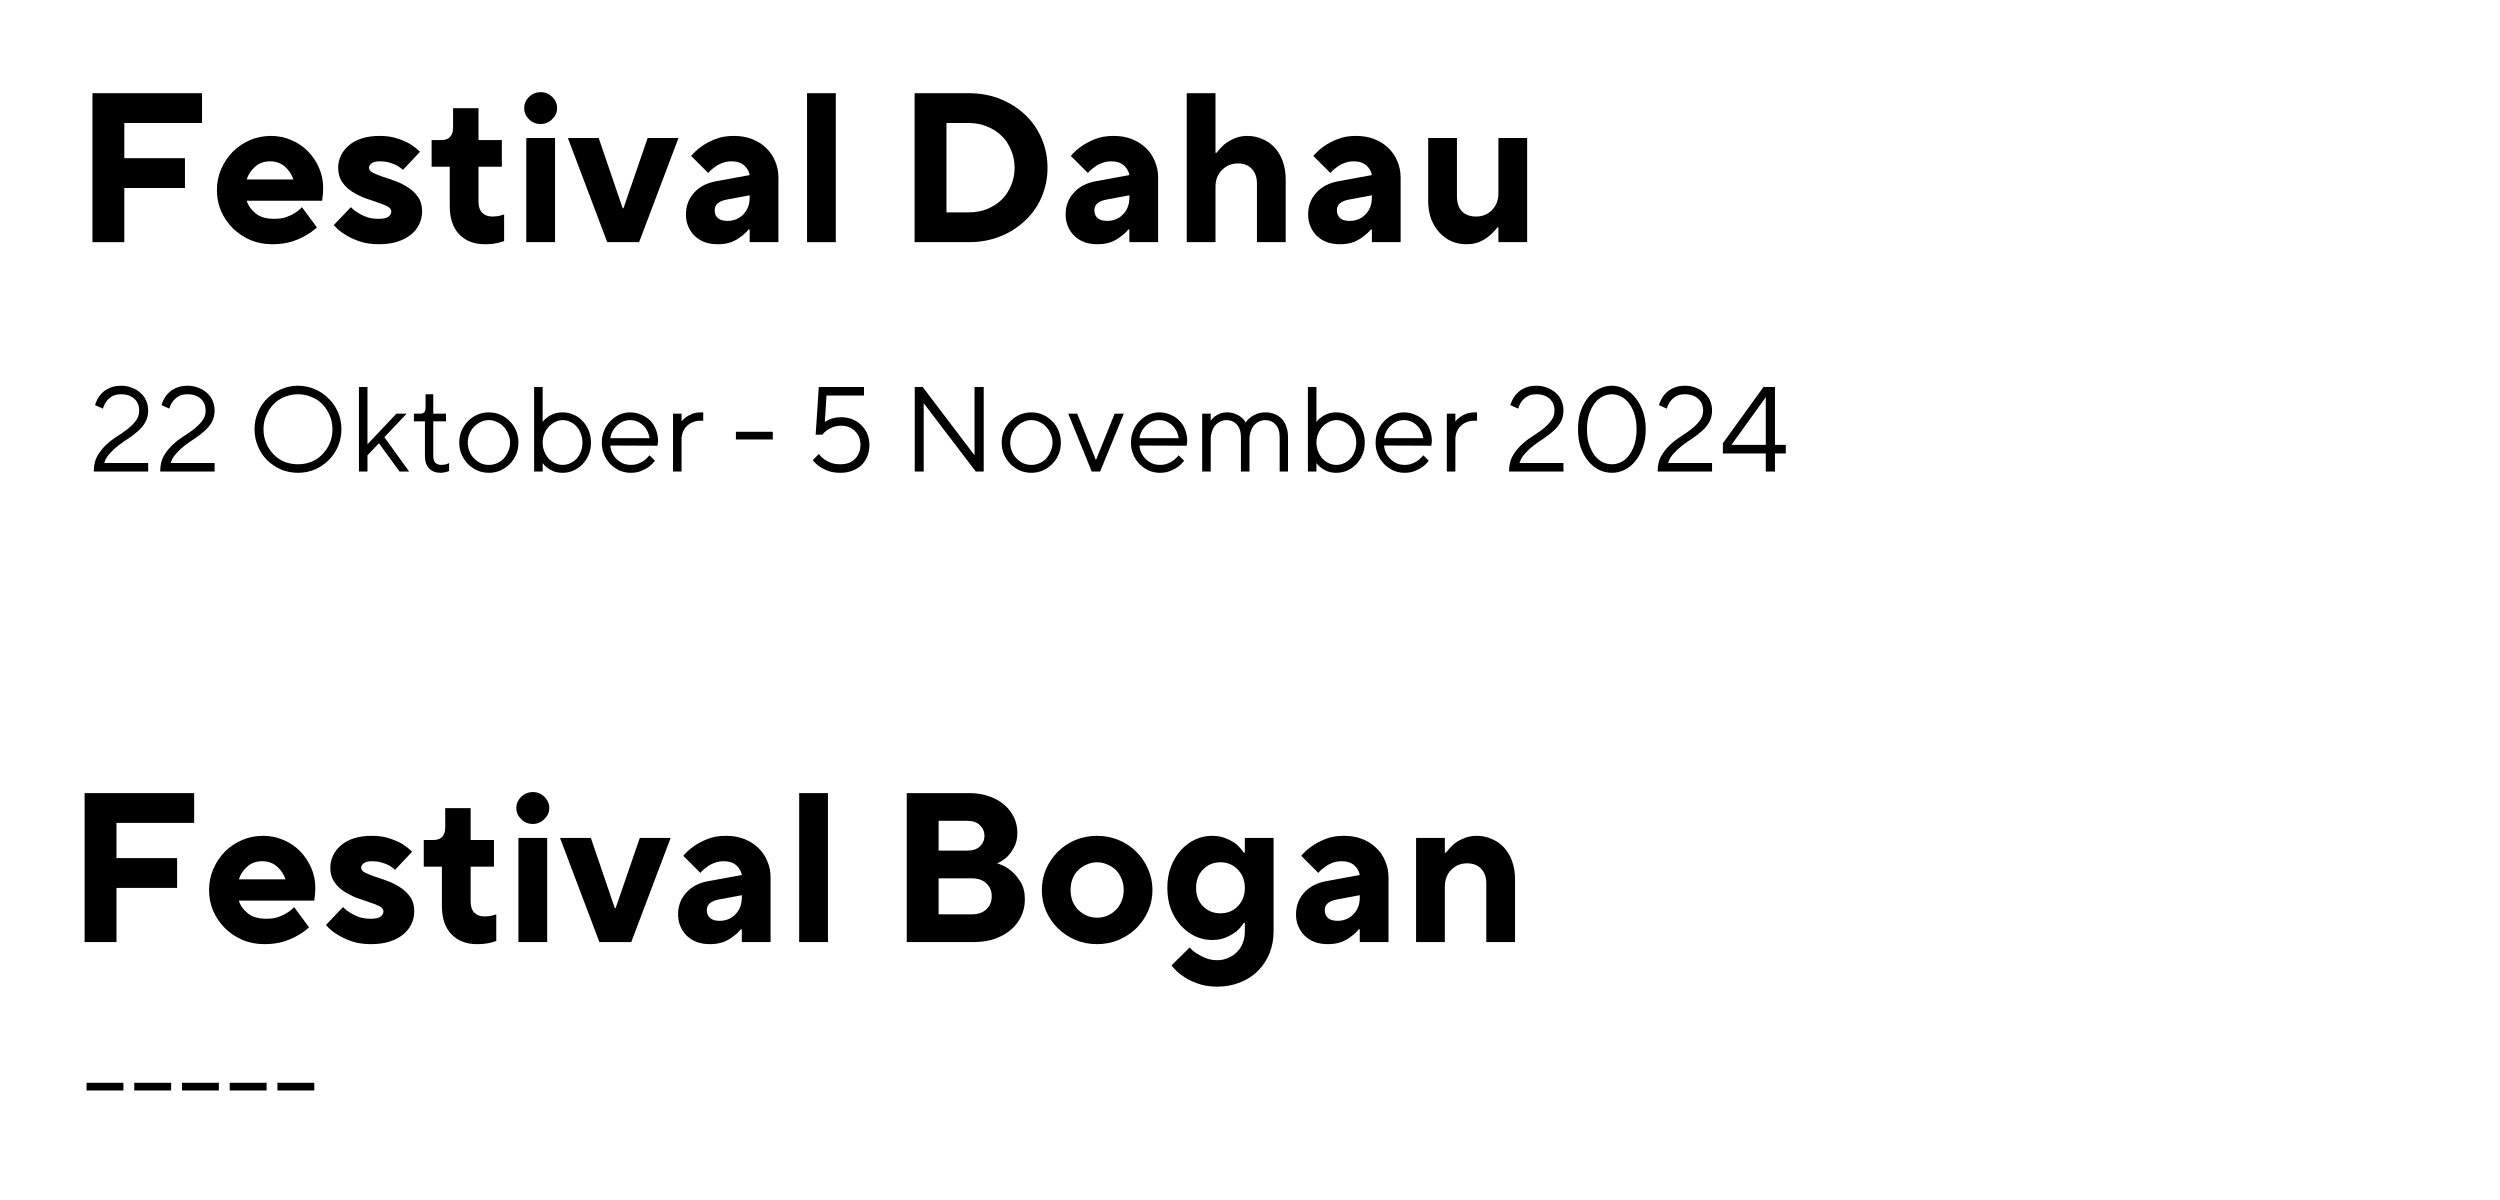 <svg version="1.0" preserveAspectRatio="xMidYMid meet" height="120" viewBox="0 0 187.5 90" zoomAndPan="magnify" width="250" xmlns:xlink="http://www.w3.org/1999/xlink" xmlns="http://www.w3.org/2000/svg"><defs><g></g></defs><g fill-opacity="1" fill="#000000"><g transform="translate(6.674, 35.367)"><g><path d="M 0.359 0 C 0.359 -0.445 0.441 -0.828 0.609 -1.141 C 0.785 -1.453 1 -1.727 1.25 -1.969 C 1.5 -2.207 1.77 -2.422 2.062 -2.609 C 2.352 -2.797 2.625 -2.984 2.875 -3.172 C 3.125 -3.367 3.332 -3.578 3.5 -3.797 C 3.676 -4.016 3.766 -4.273 3.766 -4.578 C 3.766 -4.941 3.645 -5.234 3.406 -5.453 C 3.164 -5.68 2.832 -5.797 2.406 -5.797 C 2.113 -5.797 1.879 -5.738 1.703 -5.625 C 1.535 -5.52 1.398 -5.395 1.297 -5.25 C 1.18 -5.094 1.098 -4.914 1.047 -4.719 L 0.453 -4.984 C 0.535 -5.254 0.656 -5.492 0.812 -5.703 C 0.883 -5.797 0.969 -5.883 1.062 -5.969 C 1.164 -6.062 1.281 -6.141 1.406 -6.203 C 1.539 -6.273 1.688 -6.332 1.844 -6.375 C 2.008 -6.414 2.195 -6.438 2.406 -6.438 C 2.707 -6.438 2.984 -6.383 3.234 -6.281 C 3.484 -6.188 3.695 -6.055 3.875 -5.891 C 4.062 -5.723 4.203 -5.523 4.297 -5.297 C 4.391 -5.078 4.438 -4.836 4.438 -4.578 C 4.438 -4.254 4.367 -3.969 4.234 -3.719 C 4.098 -3.477 3.922 -3.258 3.703 -3.062 C 3.484 -2.863 3.242 -2.676 2.984 -2.5 C 2.723 -2.332 2.469 -2.156 2.219 -1.969 C 1.977 -1.781 1.758 -1.578 1.562 -1.359 C 1.363 -1.148 1.223 -0.91 1.141 -0.641 L 4.438 -0.641 L 4.438 0 Z M 0.359 0"></path></g></g></g><g fill-opacity="1" fill="#000000"><g transform="translate(11.657, 35.367)"><g><path d="M 0.359 0 C 0.359 -0.445 0.441 -0.828 0.609 -1.141 C 0.785 -1.453 1 -1.727 1.25 -1.969 C 1.5 -2.207 1.77 -2.422 2.062 -2.609 C 2.352 -2.797 2.625 -2.984 2.875 -3.172 C 3.125 -3.367 3.332 -3.578 3.5 -3.797 C 3.676 -4.016 3.766 -4.273 3.766 -4.578 C 3.766 -4.941 3.645 -5.234 3.406 -5.453 C 3.164 -5.68 2.832 -5.797 2.406 -5.797 C 2.113 -5.797 1.879 -5.738 1.703 -5.625 C 1.535 -5.52 1.398 -5.395 1.297 -5.25 C 1.18 -5.094 1.098 -4.914 1.047 -4.719 L 0.453 -4.984 C 0.535 -5.254 0.656 -5.492 0.812 -5.703 C 0.883 -5.797 0.969 -5.883 1.062 -5.969 C 1.164 -6.062 1.281 -6.141 1.406 -6.203 C 1.539 -6.273 1.688 -6.332 1.844 -6.375 C 2.008 -6.414 2.195 -6.438 2.406 -6.438 C 2.707 -6.438 2.984 -6.383 3.234 -6.281 C 3.484 -6.188 3.695 -6.055 3.875 -5.891 C 4.062 -5.723 4.203 -5.523 4.297 -5.297 C 4.391 -5.078 4.438 -4.836 4.438 -4.578 C 4.438 -4.254 4.367 -3.969 4.234 -3.719 C 4.098 -3.477 3.922 -3.258 3.703 -3.062 C 3.484 -2.863 3.242 -2.676 2.984 -2.5 C 2.723 -2.332 2.469 -2.156 2.219 -1.969 C 1.977 -1.781 1.758 -1.578 1.562 -1.359 C 1.363 -1.148 1.223 -0.91 1.141 -0.641 L 4.438 -0.641 L 4.438 0 Z M 0.359 0"></path></g></g></g><g fill-opacity="1" fill="#000000"><g transform="translate(16.641, 35.367)"><g></g></g></g><g fill-opacity="1" fill="#000000"><g transform="translate(18.544, 35.367)"><g><path d="M 3.812 0.094 C 3.352 0.094 2.926 0.008 2.531 -0.156 C 2.133 -0.332 1.785 -0.566 1.484 -0.859 C 1.191 -1.16 0.961 -1.508 0.797 -1.906 C 0.629 -2.301 0.547 -2.723 0.547 -3.172 C 0.547 -3.629 0.629 -4.051 0.797 -4.438 C 0.961 -4.832 1.191 -5.176 1.484 -5.469 C 1.785 -5.77 2.133 -6.004 2.531 -6.172 C 2.926 -6.348 3.352 -6.438 3.812 -6.438 C 4.258 -6.438 4.68 -6.348 5.078 -6.172 C 5.473 -6.004 5.816 -5.77 6.109 -5.469 C 6.41 -5.176 6.645 -4.832 6.812 -4.438 C 6.977 -4.051 7.062 -3.629 7.062 -3.172 C 7.062 -2.723 6.977 -2.301 6.812 -1.906 C 6.645 -1.508 6.41 -1.16 6.109 -0.859 C 5.816 -0.566 5.473 -0.332 5.078 -0.156 C 4.68 0.008 4.258 0.094 3.812 0.094 Z M 3.812 -0.547 C 4.164 -0.547 4.5 -0.609 4.812 -0.734 C 5.133 -0.867 5.41 -1.055 5.641 -1.297 C 5.867 -1.535 6.051 -1.812 6.188 -2.125 C 6.32 -2.445 6.391 -2.797 6.391 -3.172 C 6.391 -3.547 6.32 -3.891 6.188 -4.203 C 6.051 -4.523 5.867 -4.805 5.641 -5.047 C 5.41 -5.285 5.133 -5.469 4.812 -5.594 C 4.5 -5.727 4.164 -5.797 3.812 -5.797 C 3.445 -5.797 3.102 -5.727 2.781 -5.594 C 2.469 -5.469 2.195 -5.285 1.969 -5.047 C 1.738 -4.805 1.555 -4.523 1.422 -4.203 C 1.285 -3.891 1.219 -3.547 1.219 -3.172 C 1.219 -2.797 1.285 -2.445 1.422 -2.125 C 1.555 -1.812 1.738 -1.535 1.969 -1.297 C 2.195 -1.055 2.469 -0.867 2.781 -0.734 C 3.102 -0.609 3.445 -0.547 3.812 -0.547 Z M 3.812 -0.547"></path></g></g></g><g fill-opacity="1" fill="#000000"><g transform="translate(26.155, 35.367)"><g><path d="M 0.766 -6.344 L 1.406 -6.344 L 1.406 -2.047 L 3.578 -4.344 L 4.344 -4.344 L 2.672 -2.578 L 4.531 0 L 3.812 0 L 2.266 -2.125 L 1.406 -1.219 L 1.406 0 L 0.766 0 Z M 0.766 -6.344"></path></g></g></g><g fill-opacity="1" fill="#000000"><g transform="translate(30.776, 35.367)"><g><path d="M 2.281 0.094 C 1.906 0.094 1.613 -0.016 1.406 -0.234 C 1.195 -0.453 1.094 -0.766 1.094 -1.172 L 1.094 -3.766 L 0.266 -3.766 L 0.266 -4.344 L 0.766 -4.344 C 1.016 -4.344 1.141 -4.492 1.141 -4.797 L 1.141 -5.797 L 1.719 -5.797 L 1.719 -4.344 L 2.672 -4.344 L 2.672 -3.766 L 1.719 -3.766 L 1.719 -1.172 C 1.719 -0.941 1.77 -0.77 1.875 -0.656 C 1.988 -0.551 2.133 -0.5 2.312 -0.5 C 2.383 -0.5 2.457 -0.504 2.531 -0.516 C 2.602 -0.523 2.672 -0.539 2.734 -0.562 C 2.797 -0.582 2.852 -0.609 2.906 -0.641 L 2.906 -0.047 C 2.844 -0.023 2.781 0 2.719 0.031 C 2.664 0.039 2.598 0.051 2.516 0.062 C 2.441 0.082 2.363 0.094 2.281 0.094 Z M 2.281 0.094"></path></g></g></g><g fill-opacity="1" fill="#000000"><g transform="translate(34.038, 35.367)"><g><path d="M 2.625 0.094 C 2.32 0.094 2.035 0.035 1.766 -0.078 C 1.492 -0.203 1.258 -0.363 1.062 -0.562 C 0.863 -0.77 0.703 -1.008 0.578 -1.281 C 0.461 -1.551 0.406 -1.848 0.406 -2.172 C 0.406 -2.484 0.461 -2.781 0.578 -3.062 C 0.703 -3.344 0.863 -3.582 1.062 -3.781 C 1.258 -3.988 1.492 -4.148 1.766 -4.266 C 2.035 -4.379 2.32 -4.438 2.625 -4.438 C 2.938 -4.438 3.223 -4.379 3.484 -4.266 C 3.754 -4.148 3.988 -3.988 4.188 -3.781 C 4.395 -3.582 4.555 -3.344 4.672 -3.062 C 4.785 -2.781 4.844 -2.484 4.844 -2.172 C 4.844 -1.848 4.785 -1.551 4.672 -1.281 C 4.555 -1.008 4.395 -0.77 4.188 -0.562 C 3.988 -0.363 3.754 -0.203 3.484 -0.078 C 3.223 0.035 2.938 0.094 2.625 0.094 Z M 2.625 -0.5 C 2.844 -0.5 3.047 -0.539 3.234 -0.625 C 3.43 -0.707 3.598 -0.82 3.734 -0.969 C 3.879 -1.125 3.992 -1.305 4.078 -1.516 C 4.172 -1.723 4.219 -1.941 4.219 -2.172 C 4.219 -2.41 4.172 -2.629 4.078 -2.828 C 3.992 -3.035 3.879 -3.211 3.734 -3.359 C 3.598 -3.516 3.43 -3.633 3.234 -3.719 C 3.047 -3.812 2.844 -3.859 2.625 -3.859 C 2.406 -3.859 2.203 -3.812 2.016 -3.719 C 1.828 -3.633 1.66 -3.516 1.516 -3.359 C 1.367 -3.211 1.254 -3.035 1.172 -2.828 C 1.086 -2.629 1.047 -2.41 1.047 -2.172 C 1.047 -1.941 1.086 -1.723 1.172 -1.516 C 1.254 -1.305 1.367 -1.129 1.516 -0.984 C 1.66 -0.836 1.828 -0.719 2.016 -0.625 C 2.203 -0.539 2.406 -0.5 2.625 -0.5 Z M 2.625 -0.5"></path></g></g></g><g fill-opacity="1" fill="#000000"><g transform="translate(39.293, 35.367)"><g><path d="M 2.906 0.094 C 2.645 0.094 2.422 0.055 2.234 -0.016 C 2.047 -0.098 1.895 -0.18 1.781 -0.266 C 1.625 -0.379 1.5 -0.504 1.406 -0.641 L 1.406 0 L 0.766 0 L 0.766 -6.344 L 1.406 -6.344 L 1.406 -3.719 C 1.5 -3.852 1.625 -3.973 1.781 -4.078 C 1.895 -4.172 2.047 -4.254 2.234 -4.328 C 2.422 -4.398 2.645 -4.438 2.906 -4.438 C 3.195 -4.438 3.469 -4.379 3.719 -4.266 C 3.977 -4.16 4.203 -4.004 4.391 -3.797 C 4.586 -3.598 4.742 -3.359 4.859 -3.078 C 4.973 -2.805 5.031 -2.504 5.031 -2.172 C 5.031 -1.848 4.973 -1.547 4.859 -1.266 C 4.742 -0.992 4.586 -0.754 4.391 -0.547 C 4.203 -0.348 3.977 -0.191 3.719 -0.078 C 3.469 0.035 3.195 0.094 2.906 0.094 Z M 2.906 -0.5 C 3.102 -0.5 3.289 -0.539 3.469 -0.625 C 3.656 -0.707 3.816 -0.82 3.953 -0.969 C 4.086 -1.113 4.191 -1.285 4.266 -1.484 C 4.348 -1.691 4.391 -1.922 4.391 -2.172 C 4.391 -2.422 4.348 -2.645 4.266 -2.844 C 4.191 -3.051 4.086 -3.227 3.953 -3.375 C 3.816 -3.531 3.656 -3.648 3.469 -3.734 C 3.289 -3.816 3.102 -3.859 2.906 -3.859 C 2.707 -3.859 2.52 -3.812 2.344 -3.719 C 2.164 -3.633 2.004 -3.516 1.859 -3.359 C 1.723 -3.211 1.613 -3.035 1.531 -2.828 C 1.445 -2.629 1.406 -2.41 1.406 -2.172 C 1.406 -1.941 1.445 -1.723 1.531 -1.516 C 1.613 -1.305 1.723 -1.125 1.859 -0.969 C 2.004 -0.82 2.164 -0.707 2.344 -0.625 C 2.52 -0.539 2.707 -0.5 2.906 -0.5 Z M 2.906 -0.5"></path></g></g></g><g fill-opacity="1" fill="#000000"><g transform="translate(44.729, 35.367)"><g><path d="M 2.578 0.094 C 2.285 0.094 2.004 0.035 1.734 -0.078 C 1.473 -0.203 1.242 -0.363 1.047 -0.562 C 0.848 -0.77 0.691 -1.008 0.578 -1.281 C 0.461 -1.551 0.406 -1.848 0.406 -2.172 C 0.406 -2.484 0.461 -2.781 0.578 -3.062 C 0.691 -3.344 0.848 -3.582 1.047 -3.781 C 1.242 -3.988 1.469 -4.148 1.719 -4.266 C 1.977 -4.379 2.25 -4.438 2.531 -4.438 C 2.832 -4.438 3.109 -4.379 3.359 -4.266 C 3.617 -4.16 3.844 -4.016 4.031 -3.828 C 4.219 -3.641 4.363 -3.41 4.469 -3.141 C 4.57 -2.867 4.625 -2.578 4.625 -2.266 C 4.625 -2.211 4.617 -2.164 4.609 -2.125 C 4.609 -2.094 4.602 -2.062 4.594 -2.031 C 4.582 -1.988 4.578 -1.957 4.578 -1.938 L 1.047 -1.953 C 1.055 -1.754 1.102 -1.566 1.188 -1.391 C 1.27 -1.223 1.379 -1.07 1.516 -0.938 C 1.66 -0.801 1.82 -0.691 2 -0.609 C 2.188 -0.535 2.379 -0.5 2.578 -0.5 C 2.805 -0.5 3.004 -0.535 3.172 -0.609 C 3.348 -0.68 3.5 -0.766 3.625 -0.859 C 3.758 -0.973 3.879 -1.094 3.984 -1.219 L 4.391 -0.812 C 4.266 -0.645 4.113 -0.492 3.938 -0.359 C 3.781 -0.242 3.586 -0.141 3.359 -0.047 C 3.141 0.047 2.879 0.094 2.578 0.094 Z M 3.984 -2.5 C 3.961 -2.688 3.91 -2.863 3.828 -3.031 C 3.742 -3.195 3.641 -3.336 3.516 -3.453 C 3.391 -3.578 3.242 -3.676 3.078 -3.75 C 2.91 -3.82 2.727 -3.859 2.531 -3.859 C 2.344 -3.859 2.16 -3.82 1.984 -3.75 C 1.816 -3.676 1.664 -3.57 1.531 -3.438 C 1.395 -3.312 1.285 -3.164 1.203 -3 C 1.117 -2.844 1.066 -2.676 1.047 -2.5 Z M 3.984 -2.5"></path></g></g></g><g fill-opacity="1" fill="#000000"><g transform="translate(49.758, 35.367)"><g><path d="M 0.719 -4.344 L 1.359 -4.344 L 1.359 -3.766 C 1.453 -3.879 1.57 -3.988 1.719 -4.094 C 1.832 -4.176 1.977 -4.254 2.156 -4.328 C 2.332 -4.398 2.551 -4.438 2.812 -4.438 L 2.984 -4.438 L 2.984 -3.812 L 2.719 -3.812 C 2.539 -3.812 2.367 -3.773 2.203 -3.703 C 2.035 -3.641 1.891 -3.547 1.766 -3.422 C 1.641 -3.305 1.539 -3.16 1.469 -2.984 C 1.395 -2.816 1.359 -2.625 1.359 -2.406 L 1.359 0 L 0.719 0 Z M 0.719 -4.344"></path></g></g></g><g fill-opacity="1" fill="#000000"><g transform="translate(52.884, 35.367)"><g></g></g></g><g fill-opacity="1" fill="#000000"><g transform="translate(54.787, 35.367)"><g><path d="M 0.406 -2.984 L 3.172 -2.984 L 3.172 -2.406 L 0.406 -2.406 Z M 0.406 -2.984"></path></g></g></g><g fill-opacity="1" fill="#000000"><g transform="translate(58.366, 35.367)"><g></g></g></g><g fill-opacity="1" fill="#000000"><g transform="translate(60.269, 35.367)"><g><path d="M 2.766 0.094 C 2.41 0.094 2.102 0.047 1.844 -0.047 C 1.582 -0.148 1.367 -0.258 1.203 -0.375 C 0.992 -0.52 0.82 -0.68 0.688 -0.859 L 1.141 -1.312 C 1.254 -1.164 1.391 -1.035 1.547 -0.922 C 1.68 -0.828 1.848 -0.738 2.047 -0.656 C 2.254 -0.582 2.492 -0.547 2.766 -0.547 C 2.984 -0.547 3.188 -0.578 3.375 -0.641 C 3.562 -0.711 3.719 -0.812 3.844 -0.938 C 3.977 -1.07 4.082 -1.227 4.156 -1.406 C 4.227 -1.582 4.266 -1.781 4.266 -2 C 4.266 -2.426 4.129 -2.77 3.859 -3.031 C 3.598 -3.301 3.25 -3.438 2.812 -3.438 C 2.57 -3.438 2.363 -3.398 2.188 -3.328 C 2.008 -3.254 1.863 -3.176 1.75 -3.094 C 1.613 -3 1.5 -2.891 1.406 -2.766 L 0.906 -2.766 L 1.141 -6.344 L 4.531 -6.344 L 4.531 -5.703 L 1.719 -5.703 L 1.594 -3.719 C 1.688 -3.781 1.789 -3.836 1.906 -3.891 C 2.008 -3.941 2.133 -3.984 2.281 -4.016 C 2.438 -4.055 2.613 -4.078 2.812 -4.078 C 3.113 -4.078 3.395 -4.023 3.656 -3.922 C 3.914 -3.816 4.141 -3.672 4.328 -3.484 C 4.523 -3.297 4.676 -3.07 4.781 -2.812 C 4.883 -2.562 4.938 -2.289 4.938 -2 C 4.938 -1.688 4.883 -1.398 4.781 -1.141 C 4.676 -0.891 4.531 -0.672 4.344 -0.484 C 4.156 -0.305 3.926 -0.164 3.656 -0.062 C 3.383 0.039 3.086 0.094 2.766 0.094 Z M 2.766 0.094"></path></g></g></g><g fill-opacity="1" fill="#000000"><g transform="translate(65.75, 35.367)"><g></g></g></g><g fill-opacity="1" fill="#000000"><g transform="translate(67.653, 35.367)"><g><path d="M 0.953 -6.344 L 1.547 -6.344 L 5.438 -1.219 L 5.438 -6.344 L 6.125 -6.344 L 6.125 0 L 5.531 0 L 1.625 -5.125 L 1.625 0 L 0.953 0 Z M 0.953 -6.344"></path></g></g></g><g fill-opacity="1" fill="#000000"><g transform="translate(74.721, 35.367)"><g><path d="M 2.625 0.094 C 2.32 0.094 2.035 0.035 1.766 -0.078 C 1.492 -0.203 1.258 -0.363 1.062 -0.562 C 0.863 -0.77 0.703 -1.008 0.578 -1.281 C 0.461 -1.551 0.406 -1.848 0.406 -2.172 C 0.406 -2.484 0.461 -2.781 0.578 -3.062 C 0.703 -3.344 0.863 -3.582 1.062 -3.781 C 1.258 -3.988 1.492 -4.148 1.766 -4.266 C 2.035 -4.379 2.32 -4.438 2.625 -4.438 C 2.938 -4.438 3.223 -4.379 3.484 -4.266 C 3.754 -4.148 3.988 -3.988 4.188 -3.781 C 4.395 -3.582 4.555 -3.344 4.672 -3.062 C 4.785 -2.781 4.844 -2.484 4.844 -2.172 C 4.844 -1.848 4.785 -1.551 4.672 -1.281 C 4.555 -1.008 4.395 -0.77 4.188 -0.562 C 3.988 -0.363 3.754 -0.203 3.484 -0.078 C 3.223 0.035 2.938 0.094 2.625 0.094 Z M 2.625 -0.5 C 2.844 -0.5 3.047 -0.539 3.234 -0.625 C 3.43 -0.707 3.598 -0.82 3.734 -0.969 C 3.879 -1.125 3.992 -1.305 4.078 -1.516 C 4.172 -1.723 4.219 -1.941 4.219 -2.172 C 4.219 -2.41 4.172 -2.629 4.078 -2.828 C 3.992 -3.035 3.879 -3.211 3.734 -3.359 C 3.598 -3.516 3.43 -3.633 3.234 -3.719 C 3.047 -3.812 2.844 -3.859 2.625 -3.859 C 2.406 -3.859 2.203 -3.812 2.016 -3.719 C 1.828 -3.633 1.66 -3.516 1.516 -3.359 C 1.367 -3.211 1.254 -3.035 1.172 -2.828 C 1.086 -2.629 1.047 -2.41 1.047 -2.172 C 1.047 -1.941 1.086 -1.723 1.172 -1.516 C 1.254 -1.305 1.367 -1.129 1.516 -0.984 C 1.66 -0.836 1.828 -0.719 2.016 -0.625 C 2.203 -0.539 2.406 -0.5 2.625 -0.5 Z M 2.625 -0.5"></path></g></g></g><g fill-opacity="1" fill="#000000"><g transform="translate(79.976, 35.367)"><g><path d="M 0.141 -4.344 L 0.812 -4.344 L 2.219 -0.859 L 3.625 -4.344 L 4.312 -4.344 L 2.531 0 L 1.906 0 Z M 0.141 -4.344"></path></g></g></g><g fill-opacity="1" fill="#000000"><g transform="translate(84.416, 35.367)"><g><path d="M 2.578 0.094 C 2.285 0.094 2.004 0.035 1.734 -0.078 C 1.473 -0.203 1.242 -0.363 1.047 -0.562 C 0.848 -0.77 0.691 -1.008 0.578 -1.281 C 0.461 -1.551 0.406 -1.848 0.406 -2.172 C 0.406 -2.484 0.461 -2.781 0.578 -3.062 C 0.691 -3.344 0.848 -3.582 1.047 -3.781 C 1.242 -3.988 1.469 -4.148 1.719 -4.266 C 1.977 -4.379 2.25 -4.438 2.531 -4.438 C 2.832 -4.438 3.109 -4.379 3.359 -4.266 C 3.617 -4.16 3.844 -4.016 4.031 -3.828 C 4.219 -3.641 4.363 -3.41 4.469 -3.141 C 4.57 -2.867 4.625 -2.578 4.625 -2.266 C 4.625 -2.211 4.617 -2.164 4.609 -2.125 C 4.609 -2.094 4.602 -2.062 4.594 -2.031 C 4.582 -1.988 4.578 -1.957 4.578 -1.938 L 1.047 -1.953 C 1.055 -1.754 1.102 -1.566 1.188 -1.391 C 1.27 -1.223 1.379 -1.07 1.516 -0.938 C 1.66 -0.801 1.82 -0.691 2 -0.609 C 2.188 -0.535 2.379 -0.5 2.578 -0.5 C 2.805 -0.5 3.004 -0.535 3.172 -0.609 C 3.348 -0.68 3.5 -0.766 3.625 -0.859 C 3.758 -0.973 3.879 -1.094 3.984 -1.219 L 4.391 -0.812 C 4.266 -0.645 4.113 -0.492 3.938 -0.359 C 3.781 -0.242 3.586 -0.141 3.359 -0.047 C 3.141 0.047 2.879 0.094 2.578 0.094 Z M 3.984 -2.5 C 3.961 -2.688 3.91 -2.863 3.828 -3.031 C 3.742 -3.195 3.641 -3.336 3.516 -3.453 C 3.391 -3.578 3.242 -3.676 3.078 -3.75 C 2.91 -3.82 2.727 -3.859 2.531 -3.859 C 2.344 -3.859 2.16 -3.82 1.984 -3.75 C 1.816 -3.676 1.664 -3.57 1.531 -3.438 C 1.395 -3.312 1.285 -3.164 1.203 -3 C 1.117 -2.844 1.066 -2.676 1.047 -2.5 Z M 3.984 -2.5"></path></g></g></g><g fill-opacity="1" fill="#000000"><g transform="translate(89.444, 35.367)"><g><path d="M 0.719 -4.344 L 1.359 -4.344 L 1.359 -3.812 C 1.441 -3.926 1.539 -4.031 1.656 -4.125 C 1.75 -4.195 1.867 -4.266 2.016 -4.328 C 2.172 -4.398 2.359 -4.438 2.578 -4.438 C 2.836 -4.438 3.055 -4.395 3.234 -4.312 C 3.422 -4.238 3.566 -4.148 3.672 -4.047 C 3.805 -3.941 3.91 -3.816 3.984 -3.672 C 4.066 -3.816 4.18 -3.941 4.328 -4.047 C 4.441 -4.148 4.594 -4.238 4.781 -4.312 C 4.977 -4.395 5.211 -4.438 5.484 -4.438 C 5.723 -4.438 5.941 -4.395 6.141 -4.312 C 6.348 -4.238 6.523 -4.125 6.672 -3.969 C 6.828 -3.812 6.945 -3.613 7.031 -3.375 C 7.113 -3.145 7.156 -2.879 7.156 -2.578 L 7.156 0 L 6.531 0 L 6.531 -2.578 C 6.531 -2.992 6.426 -3.312 6.219 -3.531 C 6.02 -3.75 5.758 -3.859 5.438 -3.859 C 5.281 -3.859 5.129 -3.82 4.984 -3.75 C 4.848 -3.688 4.723 -3.594 4.609 -3.469 C 4.504 -3.344 4.422 -3.188 4.359 -3 C 4.297 -2.82 4.266 -2.625 4.266 -2.406 L 4.266 0 L 3.625 0 L 3.625 -2.578 C 3.625 -2.992 3.52 -3.312 3.312 -3.531 C 3.113 -3.75 2.852 -3.859 2.531 -3.859 C 2.375 -3.859 2.223 -3.82 2.078 -3.75 C 1.941 -3.688 1.816 -3.594 1.703 -3.469 C 1.598 -3.344 1.516 -3.188 1.453 -3 C 1.391 -2.82 1.359 -2.625 1.359 -2.406 L 1.359 0 L 0.719 0 Z M 0.719 -4.344"></path></g></g></g><g fill-opacity="1" fill="#000000"><g transform="translate(97.327, 35.367)"><g><path d="M 2.906 0.094 C 2.645 0.094 2.422 0.055 2.234 -0.016 C 2.047 -0.098 1.895 -0.18 1.781 -0.266 C 1.625 -0.379 1.5 -0.504 1.406 -0.641 L 1.406 0 L 0.766 0 L 0.766 -6.344 L 1.406 -6.344 L 1.406 -3.719 C 1.5 -3.852 1.625 -3.973 1.781 -4.078 C 1.895 -4.172 2.047 -4.254 2.234 -4.328 C 2.422 -4.398 2.645 -4.438 2.906 -4.438 C 3.195 -4.438 3.469 -4.379 3.719 -4.266 C 3.977 -4.16 4.203 -4.004 4.391 -3.797 C 4.586 -3.598 4.742 -3.359 4.859 -3.078 C 4.973 -2.805 5.031 -2.504 5.031 -2.172 C 5.031 -1.848 4.973 -1.547 4.859 -1.266 C 4.742 -0.992 4.586 -0.754 4.391 -0.547 C 4.203 -0.348 3.977 -0.191 3.719 -0.078 C 3.469 0.035 3.195 0.094 2.906 0.094 Z M 2.906 -0.5 C 3.102 -0.5 3.289 -0.539 3.469 -0.625 C 3.656 -0.707 3.816 -0.82 3.953 -0.969 C 4.086 -1.113 4.191 -1.285 4.266 -1.484 C 4.348 -1.691 4.391 -1.922 4.391 -2.172 C 4.391 -2.422 4.348 -2.645 4.266 -2.844 C 4.191 -3.051 4.086 -3.227 3.953 -3.375 C 3.816 -3.531 3.656 -3.648 3.469 -3.734 C 3.289 -3.816 3.102 -3.859 2.906 -3.859 C 2.707 -3.859 2.52 -3.812 2.344 -3.719 C 2.164 -3.633 2.004 -3.516 1.859 -3.359 C 1.723 -3.211 1.613 -3.035 1.531 -2.828 C 1.445 -2.629 1.406 -2.41 1.406 -2.172 C 1.406 -1.941 1.445 -1.723 1.531 -1.516 C 1.613 -1.305 1.723 -1.125 1.859 -0.969 C 2.004 -0.82 2.164 -0.707 2.344 -0.625 C 2.52 -0.539 2.707 -0.5 2.906 -0.5 Z M 2.906 -0.5"></path></g></g></g><g fill-opacity="1" fill="#000000"><g transform="translate(102.764, 35.367)"><g><path d="M 2.578 0.094 C 2.285 0.094 2.004 0.035 1.734 -0.078 C 1.473 -0.203 1.242 -0.363 1.047 -0.562 C 0.848 -0.77 0.691 -1.008 0.578 -1.281 C 0.461 -1.551 0.406 -1.848 0.406 -2.172 C 0.406 -2.484 0.461 -2.781 0.578 -3.062 C 0.691 -3.344 0.848 -3.582 1.047 -3.781 C 1.242 -3.988 1.469 -4.148 1.719 -4.266 C 1.977 -4.379 2.25 -4.438 2.531 -4.438 C 2.832 -4.438 3.109 -4.379 3.359 -4.266 C 3.617 -4.16 3.844 -4.016 4.031 -3.828 C 4.219 -3.641 4.363 -3.41 4.469 -3.141 C 4.57 -2.867 4.625 -2.578 4.625 -2.266 C 4.625 -2.211 4.617 -2.164 4.609 -2.125 C 4.609 -2.094 4.602 -2.062 4.594 -2.031 C 4.582 -1.988 4.578 -1.957 4.578 -1.938 L 1.047 -1.953 C 1.055 -1.754 1.102 -1.566 1.188 -1.391 C 1.27 -1.223 1.379 -1.07 1.516 -0.938 C 1.66 -0.801 1.82 -0.691 2 -0.609 C 2.188 -0.535 2.379 -0.5 2.578 -0.5 C 2.805 -0.5 3.004 -0.535 3.172 -0.609 C 3.348 -0.68 3.5 -0.766 3.625 -0.859 C 3.758 -0.973 3.879 -1.094 3.984 -1.219 L 4.391 -0.812 C 4.266 -0.645 4.113 -0.492 3.938 -0.359 C 3.781 -0.242 3.586 -0.141 3.359 -0.047 C 3.141 0.047 2.879 0.094 2.578 0.094 Z M 3.984 -2.5 C 3.961 -2.688 3.91 -2.863 3.828 -3.031 C 3.742 -3.195 3.641 -3.336 3.516 -3.453 C 3.391 -3.578 3.242 -3.676 3.078 -3.75 C 2.91 -3.82 2.727 -3.859 2.531 -3.859 C 2.344 -3.859 2.16 -3.82 1.984 -3.75 C 1.816 -3.676 1.664 -3.57 1.531 -3.438 C 1.395 -3.312 1.285 -3.164 1.203 -3 C 1.117 -2.844 1.066 -2.676 1.047 -2.5 Z M 3.984 -2.5"></path></g></g></g><g fill-opacity="1" fill="#000000"><g transform="translate(107.793, 35.367)"><g><path d="M 0.719 -4.344 L 1.359 -4.344 L 1.359 -3.766 C 1.453 -3.879 1.57 -3.988 1.719 -4.094 C 1.832 -4.176 1.977 -4.254 2.156 -4.328 C 2.332 -4.398 2.551 -4.438 2.812 -4.438 L 2.984 -4.438 L 2.984 -3.812 L 2.719 -3.812 C 2.539 -3.812 2.367 -3.773 2.203 -3.703 C 2.035 -3.641 1.891 -3.547 1.766 -3.422 C 1.641 -3.305 1.539 -3.16 1.469 -2.984 C 1.395 -2.816 1.359 -2.625 1.359 -2.406 L 1.359 0 L 0.719 0 Z M 0.719 -4.344"></path></g></g></g><g fill-opacity="1" fill="#000000"><g transform="translate(110.919, 35.367)"><g></g></g></g><g fill-opacity="1" fill="#000000"><g transform="translate(112.821, 35.367)"><g><path d="M 0.359 0 C 0.359 -0.445 0.441 -0.828 0.609 -1.141 C 0.785 -1.453 1 -1.727 1.25 -1.969 C 1.5 -2.207 1.77 -2.422 2.062 -2.609 C 2.352 -2.797 2.625 -2.984 2.875 -3.172 C 3.125 -3.367 3.332 -3.578 3.5 -3.797 C 3.676 -4.016 3.766 -4.273 3.766 -4.578 C 3.766 -4.941 3.645 -5.234 3.406 -5.453 C 3.164 -5.68 2.832 -5.797 2.406 -5.797 C 2.113 -5.797 1.879 -5.738 1.703 -5.625 C 1.535 -5.52 1.398 -5.395 1.297 -5.25 C 1.18 -5.094 1.098 -4.914 1.047 -4.719 L 0.453 -4.984 C 0.535 -5.254 0.656 -5.492 0.812 -5.703 C 0.883 -5.797 0.969 -5.883 1.062 -5.969 C 1.164 -6.062 1.281 -6.141 1.406 -6.203 C 1.539 -6.273 1.688 -6.332 1.844 -6.375 C 2.008 -6.414 2.195 -6.438 2.406 -6.438 C 2.707 -6.438 2.984 -6.383 3.234 -6.281 C 3.484 -6.188 3.695 -6.055 3.875 -5.891 C 4.062 -5.723 4.203 -5.523 4.297 -5.297 C 4.391 -5.078 4.438 -4.836 4.438 -4.578 C 4.438 -4.254 4.367 -3.969 4.234 -3.719 C 4.098 -3.477 3.922 -3.258 3.703 -3.062 C 3.484 -2.863 3.242 -2.676 2.984 -2.5 C 2.723 -2.332 2.469 -2.156 2.219 -1.969 C 1.977 -1.781 1.758 -1.578 1.562 -1.359 C 1.363 -1.148 1.223 -0.91 1.141 -0.641 L 4.438 -0.641 L 4.438 0 Z M 0.359 0"></path></g></g></g><g fill-opacity="1" fill="#000000"><g transform="translate(117.805, 35.367)"><g><path d="M 3.094 0.094 C 2.758 0.094 2.438 0.02 2.125 -0.125 C 1.82 -0.281 1.551 -0.5 1.312 -0.781 C 1.082 -1.062 0.895 -1.398 0.75 -1.797 C 0.613 -2.203 0.547 -2.66 0.547 -3.172 C 0.547 -3.68 0.613 -4.133 0.75 -4.531 C 0.895 -4.938 1.082 -5.281 1.312 -5.562 C 1.551 -5.844 1.82 -6.055 2.125 -6.203 C 2.438 -6.359 2.754 -6.438 3.078 -6.438 C 3.41 -6.438 3.727 -6.359 4.031 -6.203 C 4.332 -6.055 4.598 -5.844 4.828 -5.562 C 5.066 -5.281 5.258 -4.938 5.406 -4.531 C 5.551 -4.133 5.625 -3.68 5.625 -3.172 C 5.625 -2.66 5.551 -2.203 5.406 -1.797 C 5.258 -1.398 5.07 -1.062 4.844 -0.781 C 4.613 -0.5 4.344 -0.281 4.031 -0.125 C 3.727 0.02 3.414 0.094 3.094 0.094 Z M 3.094 -0.547 C 3.32 -0.547 3.547 -0.598 3.766 -0.703 C 3.992 -0.816 4.191 -0.984 4.359 -1.203 C 4.535 -1.43 4.676 -1.707 4.781 -2.031 C 4.883 -2.363 4.938 -2.742 4.938 -3.172 C 4.938 -3.598 4.883 -3.973 4.781 -4.297 C 4.676 -4.629 4.535 -4.906 4.359 -5.125 C 4.191 -5.352 3.992 -5.52 3.766 -5.625 C 3.547 -5.738 3.316 -5.797 3.078 -5.797 C 2.848 -5.797 2.617 -5.738 2.391 -5.625 C 2.172 -5.52 1.973 -5.352 1.797 -5.125 C 1.629 -4.906 1.488 -4.629 1.375 -4.297 C 1.27 -3.973 1.219 -3.598 1.219 -3.172 C 1.219 -2.742 1.27 -2.363 1.375 -2.031 C 1.488 -1.707 1.629 -1.43 1.797 -1.203 C 1.973 -0.984 2.172 -0.816 2.391 -0.703 C 2.617 -0.598 2.852 -0.547 3.094 -0.547 Z M 3.094 -0.547"></path></g></g></g><g fill-opacity="1" fill="#000000"><g transform="translate(123.966, 35.367)"><g><path d="M 0.359 0 C 0.359 -0.445 0.441 -0.828 0.609 -1.141 C 0.785 -1.453 1 -1.727 1.25 -1.969 C 1.5 -2.207 1.77 -2.422 2.062 -2.609 C 2.352 -2.797 2.625 -2.984 2.875 -3.172 C 3.125 -3.367 3.332 -3.578 3.5 -3.797 C 3.676 -4.016 3.766 -4.273 3.766 -4.578 C 3.766 -4.941 3.645 -5.234 3.406 -5.453 C 3.164 -5.68 2.832 -5.797 2.406 -5.797 C 2.113 -5.797 1.879 -5.738 1.703 -5.625 C 1.535 -5.52 1.398 -5.395 1.297 -5.25 C 1.18 -5.094 1.098 -4.914 1.047 -4.719 L 0.453 -4.984 C 0.535 -5.254 0.656 -5.492 0.812 -5.703 C 0.883 -5.797 0.969 -5.883 1.062 -5.969 C 1.164 -6.062 1.281 -6.141 1.406 -6.203 C 1.539 -6.273 1.688 -6.332 1.844 -6.375 C 2.008 -6.414 2.195 -6.438 2.406 -6.438 C 2.707 -6.438 2.984 -6.383 3.234 -6.281 C 3.484 -6.188 3.695 -6.055 3.875 -5.891 C 4.062 -5.723 4.203 -5.523 4.297 -5.297 C 4.391 -5.078 4.438 -4.836 4.438 -4.578 C 4.438 -4.254 4.367 -3.969 4.234 -3.719 C 4.098 -3.477 3.922 -3.258 3.703 -3.062 C 3.484 -2.863 3.242 -2.676 2.984 -2.5 C 2.723 -2.332 2.469 -2.156 2.219 -1.969 C 1.977 -1.781 1.758 -1.578 1.562 -1.359 C 1.363 -1.148 1.223 -0.91 1.141 -0.641 L 4.438 -0.641 L 4.438 0 Z M 0.359 0"></path></g></g></g><g fill-opacity="1" fill="#000000"><g transform="translate(128.95, 35.367)"><g><path d="M 3.484 -1.359 L 0.266 -1.359 L 0.266 -2.125 L 3.312 -6.344 L 4.172 -6.344 L 4.172 -2 L 4.984 -2 L 4.984 -1.359 L 4.172 -1.359 L 4.172 0 L 3.484 0 Z M 3.484 -2 L 3.484 -5.578 L 0.906 -2 Z M 3.484 -2"></path></g></g></g><g fill-opacity="1" fill="#000000"><g transform="translate(5.496, 18.162)"><g><path d="M 1.438 -11.172 L 9.656 -11.172 L 9.656 -8.938 L 3.828 -8.938 L 3.828 -6.297 L 8.375 -6.297 L 8.375 -4.062 L 3.828 -4.062 L 3.828 0 L 1.438 0 Z M 1.438 -11.172"></path></g></g></g><g fill-opacity="1" fill="#000000"><g transform="translate(15.706, 18.162)"><g><path d="M 4.703 0.156 C 4.129 0.156 3.586 0.051 3.078 -0.156 C 2.578 -0.375 2.141 -0.664 1.766 -1.031 C 1.391 -1.406 1.094 -1.836 0.875 -2.328 C 0.664 -2.816 0.562 -3.344 0.562 -3.906 C 0.562 -4.457 0.664 -4.977 0.875 -5.469 C 1.094 -5.969 1.383 -6.406 1.75 -6.781 C 2.125 -7.156 2.555 -7.445 3.047 -7.656 C 3.535 -7.863 4.062 -7.969 4.625 -7.969 C 5.164 -7.969 5.672 -7.863 6.141 -7.656 C 6.617 -7.457 7.031 -7.18 7.375 -6.828 C 7.727 -6.473 8.008 -6.055 8.219 -5.578 C 8.426 -5.109 8.531 -4.602 8.531 -4.062 C 8.531 -3.914 8.523 -3.785 8.516 -3.672 C 8.504 -3.566 8.492 -3.469 8.484 -3.375 C 8.473 -3.27 8.461 -3.18 8.453 -3.109 L 2.797 -3.109 C 2.91 -2.742 3.133 -2.426 3.469 -2.156 C 3.801 -1.883 4.266 -1.75 4.859 -1.75 C 5.203 -1.75 5.5 -1.789 5.75 -1.875 C 6.008 -1.969 6.227 -2.07 6.406 -2.188 C 6.613 -2.312 6.789 -2.457 6.938 -2.625 L 8.062 -1.109 C 7.82 -0.879 7.531 -0.672 7.188 -0.484 C 6.906 -0.316 6.555 -0.164 6.141 -0.031 C 5.723 0.094 5.242 0.156 4.703 0.156 Z M 6.297 -4.703 C 6.18 -5.066 5.973 -5.383 5.672 -5.656 C 5.367 -5.926 4.992 -6.062 4.547 -6.062 C 4.098 -6.062 3.723 -5.926 3.422 -5.656 C 3.117 -5.383 2.91 -5.066 2.797 -4.703 Z M 6.297 -4.703"></path></g></g></g><g fill-opacity="1" fill="#000000"><g transform="translate(24.8, 18.162)"><g><path d="M 3.594 0.156 C 3.051 0.156 2.57 0.082 2.156 -0.062 C 1.738 -0.207 1.383 -0.375 1.094 -0.562 C 0.758 -0.758 0.473 -1 0.234 -1.281 L 1.516 -2.625 C 1.672 -2.457 1.859 -2.312 2.078 -2.188 C 2.254 -2.07 2.469 -1.969 2.719 -1.875 C 2.977 -1.789 3.27 -1.75 3.594 -1.75 C 3.945 -1.75 4.191 -1.801 4.328 -1.906 C 4.473 -2.02 4.547 -2.156 4.547 -2.312 C 4.547 -2.457 4.445 -2.582 4.25 -2.688 C 4.051 -2.789 3.801 -2.891 3.5 -2.984 C 3.207 -3.078 2.891 -3.188 2.547 -3.312 C 2.211 -3.445 1.895 -3.609 1.594 -3.797 C 1.301 -3.984 1.055 -4.223 0.859 -4.516 C 0.66 -4.805 0.562 -5.16 0.562 -5.578 C 0.562 -5.898 0.629 -6.203 0.766 -6.484 C 0.898 -6.773 1.098 -7.031 1.359 -7.25 C 1.617 -7.477 1.941 -7.656 2.328 -7.781 C 2.723 -7.906 3.172 -7.969 3.672 -7.969 C 4.172 -7.969 4.609 -7.906 4.984 -7.781 C 5.359 -7.656 5.676 -7.52 5.938 -7.375 C 6.227 -7.188 6.484 -6.988 6.703 -6.781 L 5.422 -5.422 C 5.297 -5.535 5.145 -5.645 4.969 -5.75 C 4.812 -5.832 4.625 -5.906 4.406 -5.969 C 4.188 -6.031 3.941 -6.062 3.672 -6.062 C 3.391 -6.062 3.188 -6.008 3.062 -5.906 C 2.938 -5.812 2.875 -5.703 2.875 -5.578 C 2.875 -5.43 2.973 -5.305 3.172 -5.203 C 3.367 -5.109 3.613 -5.008 3.906 -4.906 C 4.207 -4.812 4.523 -4.703 4.859 -4.578 C 5.203 -4.453 5.52 -4.289 5.812 -4.094 C 6.113 -3.906 6.363 -3.664 6.562 -3.375 C 6.758 -3.094 6.859 -2.738 6.859 -2.312 C 6.859 -1.969 6.785 -1.645 6.641 -1.344 C 6.504 -1.051 6.297 -0.789 6.016 -0.562 C 5.742 -0.344 5.406 -0.164 5 -0.031 C 4.602 0.094 4.133 0.156 3.594 0.156 Z M 3.594 0.156"></path></g></g></g><g fill-opacity="1" fill="#000000"><g transform="translate(32.059, 18.162)"><g><path d="M 4.312 0.156 C 3.508 0.156 2.867 -0.086 2.391 -0.578 C 1.91 -1.078 1.672 -1.789 1.672 -2.719 L 1.672 -5.656 L 0.312 -5.656 L 0.312 -7.656 L 1.031 -7.656 C 1.625 -7.656 1.922 -7.973 1.922 -8.609 L 1.922 -10.047 L 3.828 -10.047 L 3.828 -7.656 L 5.578 -7.656 L 5.578 -5.656 L 3.828 -5.656 L 3.828 -3.031 C 3.828 -2.664 3.922 -2.391 4.109 -2.203 C 4.297 -2.016 4.547 -1.922 4.859 -1.922 C 5.098 -1.922 5.305 -1.945 5.484 -2 C 5.578 -2.02 5.664 -2.047 5.75 -2.078 L 5.75 -0.078 C 5.613 -0.035 5.473 0.004 5.328 0.047 C 5.203 0.078 5.051 0.102 4.875 0.125 C 4.695 0.145 4.508 0.156 4.312 0.156 Z M 4.312 0.156"></path></g></g></g><g fill-opacity="1" fill="#000000"><g transform="translate(38.44, 18.162)"><g><path d="M 1.031 -7.812 L 3.188 -7.812 L 3.188 0 L 1.031 0 Z M 2.109 -8.859 C 1.766 -8.859 1.473 -8.977 1.234 -9.219 C 0.992 -9.457 0.875 -9.734 0.875 -10.047 C 0.875 -10.367 0.992 -10.648 1.234 -10.891 C 1.484 -11.129 1.781 -11.25 2.125 -11.25 C 2.457 -11.25 2.742 -11.129 2.984 -10.891 C 3.223 -10.648 3.344 -10.367 3.344 -10.047 C 3.344 -9.734 3.219 -9.457 2.969 -9.219 C 2.727 -8.977 2.441 -8.859 2.109 -8.859 Z M 2.109 -8.859"></path></g></g></g><g fill-opacity="1" fill="#000000"><g transform="translate(42.668, 18.162)"><g><path d="M -0.078 -7.812 L 2.234 -7.812 L 4.031 -2.547 L 4.094 -2.547 L 5.906 -7.812 L 8.219 -7.812 L 5.266 0 L 2.875 0 Z M -0.078 -7.812"></path></g></g></g><g fill-opacity="1" fill="#000000"><g transform="translate(50.804, 18.162)"><g><path d="M 3.031 0.156 C 2.664 0.156 2.336 0.102 2.047 0 C 1.754 -0.113 1.504 -0.27 1.297 -0.469 C 1.086 -0.676 0.926 -0.914 0.812 -1.188 C 0.695 -1.457 0.641 -1.754 0.641 -2.078 C 0.641 -2.711 0.844 -3.254 1.25 -3.703 C 1.656 -4.16 2.223 -4.453 2.953 -4.578 L 5.422 -5.031 C 5.379 -5.301 5.242 -5.539 5.016 -5.75 C 4.785 -5.957 4.469 -6.062 4.062 -6.062 C 3.789 -6.062 3.547 -6.016 3.328 -5.922 C 3.109 -5.836 2.926 -5.734 2.781 -5.609 C 2.594 -5.484 2.438 -5.344 2.312 -5.188 L 1.031 -6.469 C 1.258 -6.738 1.531 -6.984 1.844 -7.203 C 2.125 -7.398 2.461 -7.578 2.859 -7.734 C 3.254 -7.891 3.711 -7.969 4.234 -7.969 C 4.734 -7.969 5.188 -7.891 5.594 -7.734 C 6 -7.578 6.348 -7.359 6.641 -7.078 C 6.941 -6.797 7.172 -6.461 7.328 -6.078 C 7.492 -5.703 7.578 -5.297 7.578 -4.859 L 7.578 0 L 5.422 0 L 5.422 -0.953 L 5.344 -0.953 C 5.176 -0.742 4.977 -0.562 4.75 -0.406 C 4.562 -0.25 4.32 -0.113 4.031 0 C 3.738 0.102 3.406 0.156 3.031 0.156 Z M 3.75 -1.594 C 4.227 -1.594 4.625 -1.754 4.938 -2.078 C 5.258 -2.398 5.422 -2.82 5.422 -3.344 L 5.422 -3.516 L 3.672 -3.188 C 3.391 -3.133 3.172 -3.039 3.016 -2.906 C 2.867 -2.77 2.797 -2.598 2.797 -2.391 C 2.797 -2.148 2.875 -1.957 3.031 -1.812 C 3.188 -1.664 3.426 -1.594 3.75 -1.594 Z M 3.75 -1.594"></path></g></g></g><g fill-opacity="1" fill="#000000"><g transform="translate(59.419, 18.162)"><g><path d="M 1.109 -11.172 L 3.266 -11.172 L 3.266 0 L 1.109 0 Z M 1.109 -11.172"></path></g></g></g><g fill-opacity="1" fill="#000000"><g transform="translate(63.806, 18.162)"><g></g></g></g><g fill-opacity="1" fill="#000000"><g transform="translate(67.157, 18.162)"><g><path d="M 1.438 -11.172 L 5.5 -11.172 C 6.363 -11.172 7.156 -11.023 7.875 -10.734 C 8.594 -10.441 9.211 -10.047 9.734 -9.547 C 10.266 -9.047 10.676 -8.453 10.969 -7.766 C 11.258 -7.086 11.406 -6.359 11.406 -5.578 C 11.406 -4.805 11.258 -4.078 10.969 -3.391 C 10.676 -2.711 10.266 -2.125 9.734 -1.625 C 9.211 -1.125 8.594 -0.727 7.875 -0.438 C 7.156 -0.145 6.363 0 5.5 0 L 1.438 0 Z M 5.5 -2.234 C 6 -2.234 6.457 -2.316 6.875 -2.484 C 7.301 -2.66 7.664 -2.895 7.969 -3.188 C 8.27 -3.488 8.504 -3.844 8.672 -4.25 C 8.848 -4.656 8.938 -5.098 8.938 -5.578 C 8.938 -6.055 8.848 -6.5 8.672 -6.906 C 8.504 -7.32 8.27 -7.676 7.969 -7.969 C 7.664 -8.27 7.301 -8.504 6.875 -8.672 C 6.457 -8.848 6 -8.938 5.5 -8.938 L 3.828 -8.938 L 3.828 -2.234 Z M 5.5 -2.234"></path></g></g></g><g fill-opacity="1" fill="#000000"><g transform="translate(79.281, 18.162)"><g><path d="M 3.031 0.156 C 2.664 0.156 2.336 0.102 2.047 0 C 1.754 -0.113 1.504 -0.27 1.297 -0.469 C 1.086 -0.676 0.926 -0.914 0.812 -1.188 C 0.695 -1.457 0.641 -1.754 0.641 -2.078 C 0.641 -2.711 0.844 -3.254 1.25 -3.703 C 1.656 -4.16 2.223 -4.453 2.953 -4.578 L 5.422 -5.031 C 5.379 -5.301 5.242 -5.539 5.016 -5.75 C 4.785 -5.957 4.469 -6.062 4.062 -6.062 C 3.789 -6.062 3.547 -6.016 3.328 -5.922 C 3.109 -5.836 2.926 -5.734 2.781 -5.609 C 2.594 -5.484 2.438 -5.344 2.312 -5.188 L 1.031 -6.469 C 1.258 -6.738 1.531 -6.984 1.844 -7.203 C 2.125 -7.398 2.461 -7.578 2.859 -7.734 C 3.254 -7.891 3.711 -7.969 4.234 -7.969 C 4.734 -7.969 5.188 -7.891 5.594 -7.734 C 6 -7.578 6.348 -7.359 6.641 -7.078 C 6.941 -6.797 7.172 -6.461 7.328 -6.078 C 7.492 -5.703 7.578 -5.297 7.578 -4.859 L 7.578 0 L 5.422 0 L 5.422 -0.953 L 5.344 -0.953 C 5.176 -0.742 4.977 -0.562 4.75 -0.406 C 4.562 -0.25 4.32 -0.113 4.031 0 C 3.738 0.102 3.406 0.156 3.031 0.156 Z M 3.75 -1.594 C 4.227 -1.594 4.625 -1.754 4.938 -2.078 C 5.258 -2.398 5.422 -2.82 5.422 -3.344 L 5.422 -3.516 L 3.672 -3.188 C 3.391 -3.133 3.172 -3.039 3.016 -2.906 C 2.867 -2.77 2.797 -2.598 2.797 -2.391 C 2.797 -2.148 2.875 -1.957 3.031 -1.812 C 3.188 -1.664 3.426 -1.594 3.75 -1.594 Z M 3.75 -1.594"></path></g></g></g><g fill-opacity="1" fill="#000000"><g transform="translate(87.896, 18.162)"><g><path d="M 1.109 -11.172 L 3.266 -11.172 L 3.266 -6.703 L 3.344 -6.703 C 3.52 -6.93 3.719 -7.145 3.938 -7.344 C 4.133 -7.5 4.375 -7.641 4.656 -7.766 C 4.945 -7.898 5.281 -7.969 5.656 -7.969 C 6.051 -7.969 6.426 -7.891 6.781 -7.734 C 7.133 -7.586 7.441 -7.375 7.703 -7.094 C 7.961 -6.812 8.164 -6.469 8.312 -6.062 C 8.457 -5.656 8.531 -5.203 8.531 -4.703 L 8.531 0 L 6.375 0 L 6.375 -4.391 C 6.375 -4.867 6.242 -5.238 5.984 -5.5 C 5.734 -5.77 5.391 -5.906 4.953 -5.906 C 4.473 -5.906 4.07 -5.738 3.75 -5.406 C 3.426 -5.082 3.266 -4.66 3.266 -4.141 L 3.266 0 L 1.109 0 Z M 1.109 -11.172"></path></g></g></g><g fill-opacity="1" fill="#000000"><g transform="translate(97.469, 18.162)"><g><path d="M 3.031 0.156 C 2.664 0.156 2.336 0.102 2.047 0 C 1.754 -0.113 1.504 -0.27 1.297 -0.469 C 1.086 -0.676 0.926 -0.914 0.812 -1.188 C 0.695 -1.457 0.641 -1.754 0.641 -2.078 C 0.641 -2.711 0.844 -3.254 1.25 -3.703 C 1.656 -4.16 2.223 -4.453 2.953 -4.578 L 5.422 -5.031 C 5.379 -5.301 5.242 -5.539 5.016 -5.75 C 4.785 -5.957 4.469 -6.062 4.062 -6.062 C 3.789 -6.062 3.547 -6.016 3.328 -5.922 C 3.109 -5.836 2.926 -5.734 2.781 -5.609 C 2.594 -5.484 2.438 -5.344 2.312 -5.188 L 1.031 -6.469 C 1.258 -6.738 1.531 -6.984 1.844 -7.203 C 2.125 -7.398 2.461 -7.578 2.859 -7.734 C 3.254 -7.891 3.711 -7.969 4.234 -7.969 C 4.734 -7.969 5.188 -7.891 5.594 -7.734 C 6 -7.578 6.348 -7.359 6.641 -7.078 C 6.941 -6.797 7.172 -6.461 7.328 -6.078 C 7.492 -5.703 7.578 -5.297 7.578 -4.859 L 7.578 0 L 5.422 0 L 5.422 -0.953 L 5.344 -0.953 C 5.176 -0.742 4.977 -0.562 4.75 -0.406 C 4.562 -0.25 4.32 -0.113 4.031 0 C 3.738 0.102 3.406 0.156 3.031 0.156 Z M 3.75 -1.594 C 4.227 -1.594 4.625 -1.754 4.938 -2.078 C 5.258 -2.398 5.422 -2.82 5.422 -3.344 L 5.422 -3.516 L 3.672 -3.188 C 3.391 -3.133 3.172 -3.039 3.016 -2.906 C 2.867 -2.77 2.797 -2.598 2.797 -2.391 C 2.797 -2.148 2.875 -1.957 3.031 -1.812 C 3.188 -1.664 3.426 -1.594 3.75 -1.594 Z M 3.75 -1.594"></path></g></g></g><g fill-opacity="1" fill="#000000"><g transform="translate(106.083, 18.162)"><g><path d="M 3.906 0.156 C 3.5 0.156 3.125 0.082 2.781 -0.062 C 2.438 -0.219 2.133 -0.438 1.875 -0.719 C 1.613 -1.008 1.406 -1.352 1.25 -1.75 C 1.102 -2.156 1.031 -2.609 1.031 -3.109 L 1.031 -7.812 L 3.188 -7.812 L 3.188 -3.438 C 3.188 -2.957 3.312 -2.582 3.562 -2.312 C 3.82 -2.051 4.176 -1.922 4.625 -1.922 C 5.102 -1.922 5.5 -2.082 5.812 -2.406 C 6.133 -2.727 6.297 -3.148 6.297 -3.672 L 6.297 -7.812 L 8.453 -7.812 L 8.453 0 L 6.297 0 L 6.297 -1.109 L 6.219 -1.109 C 6.051 -0.879 5.852 -0.672 5.625 -0.484 C 5.438 -0.316 5.195 -0.164 4.906 -0.031 C 4.613 0.094 4.281 0.156 3.906 0.156 Z M 3.906 0.156"></path></g></g></g><g fill-opacity="1" fill="#000000"><g transform="translate(6.085, 84.192)"><g><path d="M 0.406 -2.984 L 3.172 -2.984 L 3.172 -2.406 L 0.406 -2.406 Z M 0.406 -2.984"></path></g></g></g><g fill-opacity="1" fill="#000000"><g transform="translate(9.664, 84.192)"><g><path d="M 0.406 -2.984 L 3.172 -2.984 L 3.172 -2.406 L 0.406 -2.406 Z M 0.406 -2.984"></path></g></g></g><g fill-opacity="1" fill="#000000"><g transform="translate(13.243, 84.192)"><g><path d="M 0.406 -2.984 L 3.172 -2.984 L 3.172 -2.406 L 0.406 -2.406 Z M 0.406 -2.984"></path></g></g></g><g fill-opacity="1" fill="#000000"><g transform="translate(16.822, 84.192)"><g><path d="M 0.406 -2.984 L 3.172 -2.984 L 3.172 -2.406 L 0.406 -2.406 Z M 0.406 -2.984"></path></g></g></g><g fill-opacity="1" fill="#000000"><g transform="translate(20.401, 84.192)"><g><path d="M 0.406 -2.984 L 3.172 -2.984 L 3.172 -2.406 L 0.406 -2.406 Z M 0.406 -2.984"></path></g></g></g><g fill-opacity="1" fill="#000000"><g transform="translate(4.907, 70.655)"><g><path d="M 1.438 -11.172 L 9.656 -11.172 L 9.656 -8.938 L 3.828 -8.938 L 3.828 -6.297 L 8.375 -6.297 L 8.375 -4.062 L 3.828 -4.062 L 3.828 0 L 1.438 0 Z M 1.438 -11.172"></path></g></g></g><g fill-opacity="1" fill="#000000"><g transform="translate(15.117, 70.655)"><g><path d="M 4.703 0.156 C 4.129 0.156 3.586 0.051 3.078 -0.156 C 2.578 -0.375 2.141 -0.664 1.766 -1.031 C 1.391 -1.406 1.094 -1.836 0.875 -2.328 C 0.664 -2.816 0.562 -3.344 0.562 -3.906 C 0.562 -4.457 0.664 -4.977 0.875 -5.469 C 1.094 -5.969 1.383 -6.406 1.75 -6.781 C 2.125 -7.156 2.555 -7.445 3.047 -7.656 C 3.535 -7.863 4.062 -7.969 4.625 -7.969 C 5.164 -7.969 5.672 -7.863 6.141 -7.656 C 6.617 -7.457 7.031 -7.18 7.375 -6.828 C 7.727 -6.473 8.008 -6.055 8.219 -5.578 C 8.426 -5.109 8.531 -4.602 8.531 -4.062 C 8.531 -3.914 8.523 -3.785 8.516 -3.672 C 8.504 -3.566 8.492 -3.469 8.484 -3.375 C 8.473 -3.27 8.461 -3.18 8.453 -3.109 L 2.797 -3.109 C 2.91 -2.742 3.133 -2.426 3.469 -2.156 C 3.801 -1.883 4.266 -1.75 4.859 -1.75 C 5.203 -1.75 5.5 -1.789 5.75 -1.875 C 6.008 -1.969 6.227 -2.07 6.406 -2.188 C 6.613 -2.312 6.789 -2.457 6.938 -2.625 L 8.062 -1.109 C 7.82 -0.879 7.531 -0.672 7.188 -0.484 C 6.906 -0.316 6.555 -0.164 6.141 -0.031 C 5.723 0.094 5.242 0.156 4.703 0.156 Z M 6.297 -4.703 C 6.18 -5.066 5.973 -5.383 5.672 -5.656 C 5.367 -5.926 4.992 -6.062 4.547 -6.062 C 4.098 -6.062 3.723 -5.926 3.422 -5.656 C 3.117 -5.383 2.91 -5.066 2.797 -4.703 Z M 6.297 -4.703"></path></g></g></g><g fill-opacity="1" fill="#000000"><g transform="translate(24.211, 70.655)"><g><path d="M 3.594 0.156 C 3.051 0.156 2.57 0.082 2.156 -0.062 C 1.738 -0.207 1.383 -0.375 1.094 -0.562 C 0.758 -0.758 0.473 -1 0.234 -1.281 L 1.516 -2.625 C 1.672 -2.457 1.859 -2.312 2.078 -2.188 C 2.254 -2.07 2.469 -1.969 2.719 -1.875 C 2.977 -1.789 3.27 -1.75 3.594 -1.75 C 3.945 -1.75 4.191 -1.801 4.328 -1.906 C 4.473 -2.02 4.547 -2.156 4.547 -2.312 C 4.547 -2.457 4.445 -2.582 4.25 -2.688 C 4.051 -2.789 3.801 -2.891 3.5 -2.984 C 3.207 -3.078 2.891 -3.188 2.547 -3.312 C 2.211 -3.445 1.895 -3.609 1.594 -3.797 C 1.301 -3.984 1.055 -4.223 0.859 -4.516 C 0.66 -4.805 0.562 -5.16 0.562 -5.578 C 0.562 -5.898 0.629 -6.203 0.766 -6.484 C 0.898 -6.773 1.098 -7.031 1.359 -7.25 C 1.617 -7.477 1.941 -7.656 2.328 -7.781 C 2.723 -7.906 3.172 -7.969 3.672 -7.969 C 4.172 -7.969 4.609 -7.906 4.984 -7.781 C 5.359 -7.656 5.676 -7.52 5.938 -7.375 C 6.227 -7.188 6.484 -6.988 6.703 -6.781 L 5.422 -5.422 C 5.297 -5.535 5.145 -5.645 4.969 -5.75 C 4.812 -5.832 4.625 -5.906 4.406 -5.969 C 4.188 -6.031 3.941 -6.062 3.672 -6.062 C 3.391 -6.062 3.188 -6.008 3.062 -5.906 C 2.938 -5.812 2.875 -5.703 2.875 -5.578 C 2.875 -5.43 2.973 -5.305 3.172 -5.203 C 3.367 -5.109 3.613 -5.008 3.906 -4.906 C 4.207 -4.812 4.523 -4.703 4.859 -4.578 C 5.203 -4.453 5.52 -4.289 5.812 -4.094 C 6.113 -3.906 6.363 -3.664 6.562 -3.375 C 6.758 -3.094 6.859 -2.738 6.859 -2.312 C 6.859 -1.969 6.785 -1.645 6.641 -1.344 C 6.504 -1.051 6.297 -0.789 6.016 -0.562 C 5.742 -0.344 5.406 -0.164 5 -0.031 C 4.602 0.094 4.133 0.156 3.594 0.156 Z M 3.594 0.156"></path></g></g></g><g fill-opacity="1" fill="#000000"><g transform="translate(31.47, 70.655)"><g><path d="M 4.312 0.156 C 3.508 0.156 2.867 -0.086 2.391 -0.578 C 1.91 -1.078 1.672 -1.789 1.672 -2.719 L 1.672 -5.656 L 0.312 -5.656 L 0.312 -7.656 L 1.031 -7.656 C 1.625 -7.656 1.922 -7.973 1.922 -8.609 L 1.922 -10.047 L 3.828 -10.047 L 3.828 -7.656 L 5.578 -7.656 L 5.578 -5.656 L 3.828 -5.656 L 3.828 -3.031 C 3.828 -2.664 3.922 -2.391 4.109 -2.203 C 4.297 -2.016 4.547 -1.922 4.859 -1.922 C 5.098 -1.922 5.305 -1.945 5.484 -2 C 5.578 -2.02 5.664 -2.047 5.75 -2.078 L 5.75 -0.078 C 5.613 -0.035 5.473 0.004 5.328 0.047 C 5.203 0.078 5.051 0.102 4.875 0.125 C 4.695 0.145 4.508 0.156 4.312 0.156 Z M 4.312 0.156"></path></g></g></g><g fill-opacity="1" fill="#000000"><g transform="translate(37.851, 70.655)"><g><path d="M 1.031 -7.812 L 3.188 -7.812 L 3.188 0 L 1.031 0 Z M 2.109 -8.859 C 1.766 -8.859 1.473 -8.977 1.234 -9.219 C 0.992 -9.457 0.875 -9.734 0.875 -10.047 C 0.875 -10.367 0.992 -10.648 1.234 -10.891 C 1.484 -11.129 1.781 -11.25 2.125 -11.25 C 2.457 -11.25 2.742 -11.129 2.984 -10.891 C 3.223 -10.648 3.344 -10.367 3.344 -10.047 C 3.344 -9.734 3.219 -9.457 2.969 -9.219 C 2.727 -8.977 2.441 -8.859 2.109 -8.859 Z M 2.109 -8.859"></path></g></g></g><g fill-opacity="1" fill="#000000"><g transform="translate(42.079, 70.655)"><g><path d="M -0.078 -7.812 L 2.234 -7.812 L 4.031 -2.547 L 4.094 -2.547 L 5.906 -7.812 L 8.219 -7.812 L 5.266 0 L 2.875 0 Z M -0.078 -7.812"></path></g></g></g><g fill-opacity="1" fill="#000000"><g transform="translate(50.215, 70.655)"><g><path d="M 3.031 0.156 C 2.664 0.156 2.336 0.102 2.047 0 C 1.754 -0.113 1.504 -0.27 1.297 -0.469 C 1.086 -0.676 0.926 -0.914 0.812 -1.188 C 0.695 -1.457 0.641 -1.754 0.641 -2.078 C 0.641 -2.711 0.844 -3.254 1.25 -3.703 C 1.656 -4.16 2.223 -4.453 2.953 -4.578 L 5.422 -5.031 C 5.379 -5.301 5.242 -5.539 5.016 -5.75 C 4.785 -5.957 4.469 -6.062 4.062 -6.062 C 3.789 -6.062 3.547 -6.016 3.328 -5.922 C 3.109 -5.836 2.926 -5.734 2.781 -5.609 C 2.594 -5.484 2.438 -5.344 2.312 -5.188 L 1.031 -6.469 C 1.258 -6.738 1.531 -6.984 1.844 -7.203 C 2.125 -7.398 2.461 -7.578 2.859 -7.734 C 3.254 -7.891 3.711 -7.969 4.234 -7.969 C 4.734 -7.969 5.188 -7.891 5.594 -7.734 C 6 -7.578 6.348 -7.359 6.641 -7.078 C 6.941 -6.797 7.172 -6.461 7.328 -6.078 C 7.492 -5.703 7.578 -5.297 7.578 -4.859 L 7.578 0 L 5.422 0 L 5.422 -0.953 L 5.344 -0.953 C 5.176 -0.742 4.977 -0.562 4.75 -0.406 C 4.562 -0.25 4.32 -0.113 4.031 0 C 3.738 0.102 3.406 0.156 3.031 0.156 Z M 3.75 -1.594 C 4.227 -1.594 4.625 -1.754 4.938 -2.078 C 5.258 -2.398 5.422 -2.82 5.422 -3.344 L 5.422 -3.516 L 3.672 -3.188 C 3.391 -3.133 3.172 -3.039 3.016 -2.906 C 2.867 -2.77 2.797 -2.598 2.797 -2.391 C 2.797 -2.148 2.875 -1.957 3.031 -1.812 C 3.188 -1.664 3.426 -1.594 3.75 -1.594 Z M 3.75 -1.594"></path></g></g></g><g fill-opacity="1" fill="#000000"><g transform="translate(58.83, 70.655)"><g><path d="M 1.109 -11.172 L 3.266 -11.172 L 3.266 0 L 1.109 0 Z M 1.109 -11.172"></path></g></g></g><g fill-opacity="1" fill="#000000"><g transform="translate(63.217, 70.655)"><g></g></g></g><g fill-opacity="1" fill="#000000"><g transform="translate(66.568, 70.655)"><g><path d="M 1.438 -11.172 L 6.141 -11.172 C 6.691 -11.172 7.191 -11.086 7.641 -10.922 C 8.086 -10.766 8.461 -10.551 8.766 -10.281 C 9.078 -10.02 9.316 -9.707 9.484 -9.344 C 9.648 -8.988 9.734 -8.613 9.734 -8.219 C 9.734 -7.77 9.648 -7.398 9.484 -7.109 C 9.328 -6.816 9.156 -6.578 8.969 -6.391 C 8.738 -6.18 8.488 -6.02 8.219 -5.906 C 8.602 -5.789 8.945 -5.609 9.25 -5.359 C 9.508 -5.148 9.75 -4.867 9.969 -4.516 C 10.188 -4.172 10.297 -3.727 10.297 -3.188 C 10.297 -2.75 10.207 -2.336 10.031 -1.953 C 9.852 -1.566 9.598 -1.227 9.266 -0.938 C 8.941 -0.656 8.539 -0.426 8.062 -0.25 C 7.594 -0.082 7.062 0 6.469 0 L 1.438 0 Z M 6.297 -2.078 C 6.773 -2.078 7.145 -2.203 7.406 -2.453 C 7.676 -2.703 7.812 -3.031 7.812 -3.438 C 7.812 -3.832 7.676 -4.156 7.406 -4.406 C 7.145 -4.656 6.773 -4.781 6.297 -4.781 L 3.828 -4.781 L 3.828 -2.078 Z M 5.984 -6.859 C 6.391 -6.859 6.703 -6.961 6.922 -7.172 C 7.148 -7.391 7.266 -7.656 7.266 -7.969 C 7.266 -8.289 7.148 -8.555 6.922 -8.766 C 6.703 -8.984 6.391 -9.094 5.984 -9.094 L 3.828 -9.094 L 3.828 -6.859 Z M 5.984 -6.859"></path></g></g></g><g fill-opacity="1" fill="#000000"><g transform="translate(77.576, 70.655)"><g><path d="M 4.703 0.156 C 4.129 0.156 3.586 0.051 3.078 -0.156 C 2.578 -0.375 2.141 -0.664 1.766 -1.031 C 1.391 -1.406 1.094 -1.836 0.875 -2.328 C 0.664 -2.816 0.562 -3.344 0.562 -3.906 C 0.562 -4.457 0.664 -4.977 0.875 -5.469 C 1.094 -5.969 1.391 -6.406 1.766 -6.781 C 2.141 -7.156 2.578 -7.445 3.078 -7.656 C 3.586 -7.863 4.129 -7.969 4.703 -7.969 C 5.273 -7.969 5.812 -7.863 6.312 -7.656 C 6.82 -7.445 7.266 -7.156 7.641 -6.781 C 8.023 -6.406 8.32 -5.969 8.531 -5.469 C 8.75 -4.977 8.859 -4.457 8.859 -3.906 C 8.859 -3.344 8.75 -2.816 8.531 -2.328 C 8.32 -1.836 8.023 -1.406 7.641 -1.031 C 7.266 -0.664 6.82 -0.375 6.312 -0.156 C 5.812 0.051 5.273 0.156 4.703 0.156 Z M 4.703 -1.828 C 4.984 -1.828 5.242 -1.879 5.484 -1.984 C 5.734 -2.098 5.945 -2.242 6.125 -2.422 C 6.301 -2.609 6.441 -2.828 6.547 -3.078 C 6.648 -3.336 6.703 -3.613 6.703 -3.906 C 6.703 -4.207 6.648 -4.484 6.547 -4.734 C 6.441 -4.992 6.301 -5.211 6.125 -5.391 C 5.945 -5.566 5.734 -5.707 5.484 -5.812 C 5.242 -5.926 4.984 -5.984 4.703 -5.984 C 4.43 -5.984 4.172 -5.926 3.922 -5.812 C 3.68 -5.707 3.469 -5.566 3.281 -5.391 C 3.102 -5.211 2.961 -4.992 2.859 -4.734 C 2.766 -4.484 2.719 -4.207 2.719 -3.906 C 2.719 -3.613 2.766 -3.336 2.859 -3.078 C 2.961 -2.828 3.102 -2.609 3.281 -2.422 C 3.469 -2.242 3.68 -2.098 3.922 -1.984 C 4.172 -1.879 4.43 -1.828 4.703 -1.828 Z M 4.703 -1.828"></path></g></g></g><g fill-opacity="1" fill="#000000"><g transform="translate(86.988, 70.655)"><g><path d="M 4.312 3.344 C 3.727 3.344 3.223 3.258 2.797 3.094 C 2.367 2.938 2.008 2.754 1.719 2.547 C 1.383 2.316 1.102 2.051 0.875 1.75 L 2.234 0.406 C 2.391 0.582 2.578 0.738 2.797 0.875 C 2.973 0.988 3.188 1.098 3.438 1.203 C 3.695 1.305 3.988 1.359 4.312 1.359 C 4.602 1.359 4.875 1.301 5.125 1.188 C 5.383 1.082 5.602 0.938 5.781 0.75 C 5.969 0.57 6.113 0.348 6.219 0.078 C 6.32 -0.18 6.375 -0.473 6.375 -0.797 L 6.375 -1.438 L 6.297 -1.438 C 6.141 -1.195 5.953 -0.984 5.734 -0.797 C 5.535 -0.641 5.285 -0.492 4.984 -0.359 C 4.68 -0.223 4.32 -0.156 3.906 -0.156 C 3.469 -0.156 3.047 -0.25 2.641 -0.438 C 2.242 -0.633 1.891 -0.898 1.578 -1.234 C 1.266 -1.578 1.016 -1.988 0.828 -2.469 C 0.648 -2.957 0.562 -3.488 0.562 -4.062 C 0.562 -4.633 0.648 -5.16 0.828 -5.641 C 1.016 -6.129 1.266 -6.547 1.578 -6.891 C 1.891 -7.234 2.242 -7.5 2.641 -7.688 C 3.047 -7.875 3.469 -7.969 3.906 -7.969 C 4.32 -7.969 4.68 -7.898 4.984 -7.766 C 5.285 -7.641 5.535 -7.5 5.734 -7.344 C 5.953 -7.145 6.141 -6.93 6.297 -6.703 L 6.375 -6.703 L 6.375 -7.812 L 8.531 -7.812 L 8.531 -0.797 C 8.531 -0.203 8.426 0.348 8.219 0.859 C 8.008 1.367 7.719 1.805 7.344 2.172 C 6.969 2.547 6.52 2.832 6 3.031 C 5.488 3.238 4.926 3.344 4.312 3.344 Z M 4.547 -2.156 C 5.066 -2.156 5.5 -2.332 5.844 -2.688 C 6.195 -3.039 6.375 -3.5 6.375 -4.062 C 6.375 -4.625 6.195 -5.082 5.844 -5.438 C 5.5 -5.801 5.066 -5.984 4.547 -5.984 C 4.023 -5.984 3.586 -5.801 3.234 -5.438 C 2.891 -5.082 2.719 -4.625 2.719 -4.062 C 2.719 -3.5 2.891 -3.039 3.234 -2.688 C 3.586 -2.332 4.023 -2.156 4.547 -2.156 Z M 4.547 -2.156"></path></g></g></g><g fill-opacity="1" fill="#000000"><g transform="translate(96.56, 70.655)"><g><path d="M 3.031 0.156 C 2.664 0.156 2.336 0.102 2.047 0 C 1.754 -0.113 1.504 -0.27 1.297 -0.469 C 1.086 -0.676 0.926 -0.914 0.812 -1.188 C 0.695 -1.457 0.641 -1.754 0.641 -2.078 C 0.641 -2.711 0.844 -3.254 1.25 -3.703 C 1.656 -4.16 2.223 -4.453 2.953 -4.578 L 5.422 -5.031 C 5.379 -5.301 5.242 -5.539 5.016 -5.75 C 4.785 -5.957 4.469 -6.062 4.062 -6.062 C 3.789 -6.062 3.547 -6.016 3.328 -5.922 C 3.109 -5.836 2.926 -5.734 2.781 -5.609 C 2.594 -5.484 2.438 -5.344 2.312 -5.188 L 1.031 -6.469 C 1.258 -6.738 1.531 -6.984 1.844 -7.203 C 2.125 -7.398 2.461 -7.578 2.859 -7.734 C 3.254 -7.891 3.711 -7.969 4.234 -7.969 C 4.734 -7.969 5.188 -7.891 5.594 -7.734 C 6 -7.578 6.348 -7.359 6.641 -7.078 C 6.941 -6.797 7.172 -6.461 7.328 -6.078 C 7.492 -5.703 7.578 -5.297 7.578 -4.859 L 7.578 0 L 5.422 0 L 5.422 -0.953 L 5.344 -0.953 C 5.176 -0.742 4.977 -0.562 4.75 -0.406 C 4.562 -0.25 4.32 -0.113 4.031 0 C 3.738 0.102 3.406 0.156 3.031 0.156 Z M 3.75 -1.594 C 4.227 -1.594 4.625 -1.754 4.938 -2.078 C 5.258 -2.398 5.422 -2.82 5.422 -3.344 L 5.422 -3.516 L 3.672 -3.188 C 3.391 -3.133 3.172 -3.039 3.016 -2.906 C 2.867 -2.77 2.797 -2.598 2.797 -2.391 C 2.797 -2.148 2.875 -1.957 3.031 -1.812 C 3.188 -1.664 3.426 -1.594 3.75 -1.594 Z M 3.75 -1.594"></path></g></g></g><g fill-opacity="1" fill="#000000"><g transform="translate(105.175, 70.655)"><g><path d="M 1.031 -7.812 L 3.188 -7.812 L 3.188 -6.703 L 3.266 -6.703 C 3.441 -6.93 3.641 -7.145 3.859 -7.344 C 4.047 -7.5 4.285 -7.641 4.578 -7.766 C 4.867 -7.898 5.203 -7.969 5.578 -7.969 C 5.973 -7.969 6.348 -7.891 6.703 -7.734 C 7.055 -7.586 7.363 -7.375 7.625 -7.094 C 7.883 -6.812 8.086 -6.469 8.234 -6.062 C 8.379 -5.656 8.453 -5.203 8.453 -4.703 L 8.453 0 L 6.297 0 L 6.297 -4.391 C 6.297 -4.867 6.164 -5.238 5.906 -5.5 C 5.656 -5.77 5.305 -5.906 4.859 -5.906 C 4.379 -5.906 3.977 -5.738 3.656 -5.406 C 3.344 -5.082 3.188 -4.66 3.188 -4.141 L 3.188 0 L 1.031 0 Z M 1.031 -7.812"></path></g></g></g></svg>
